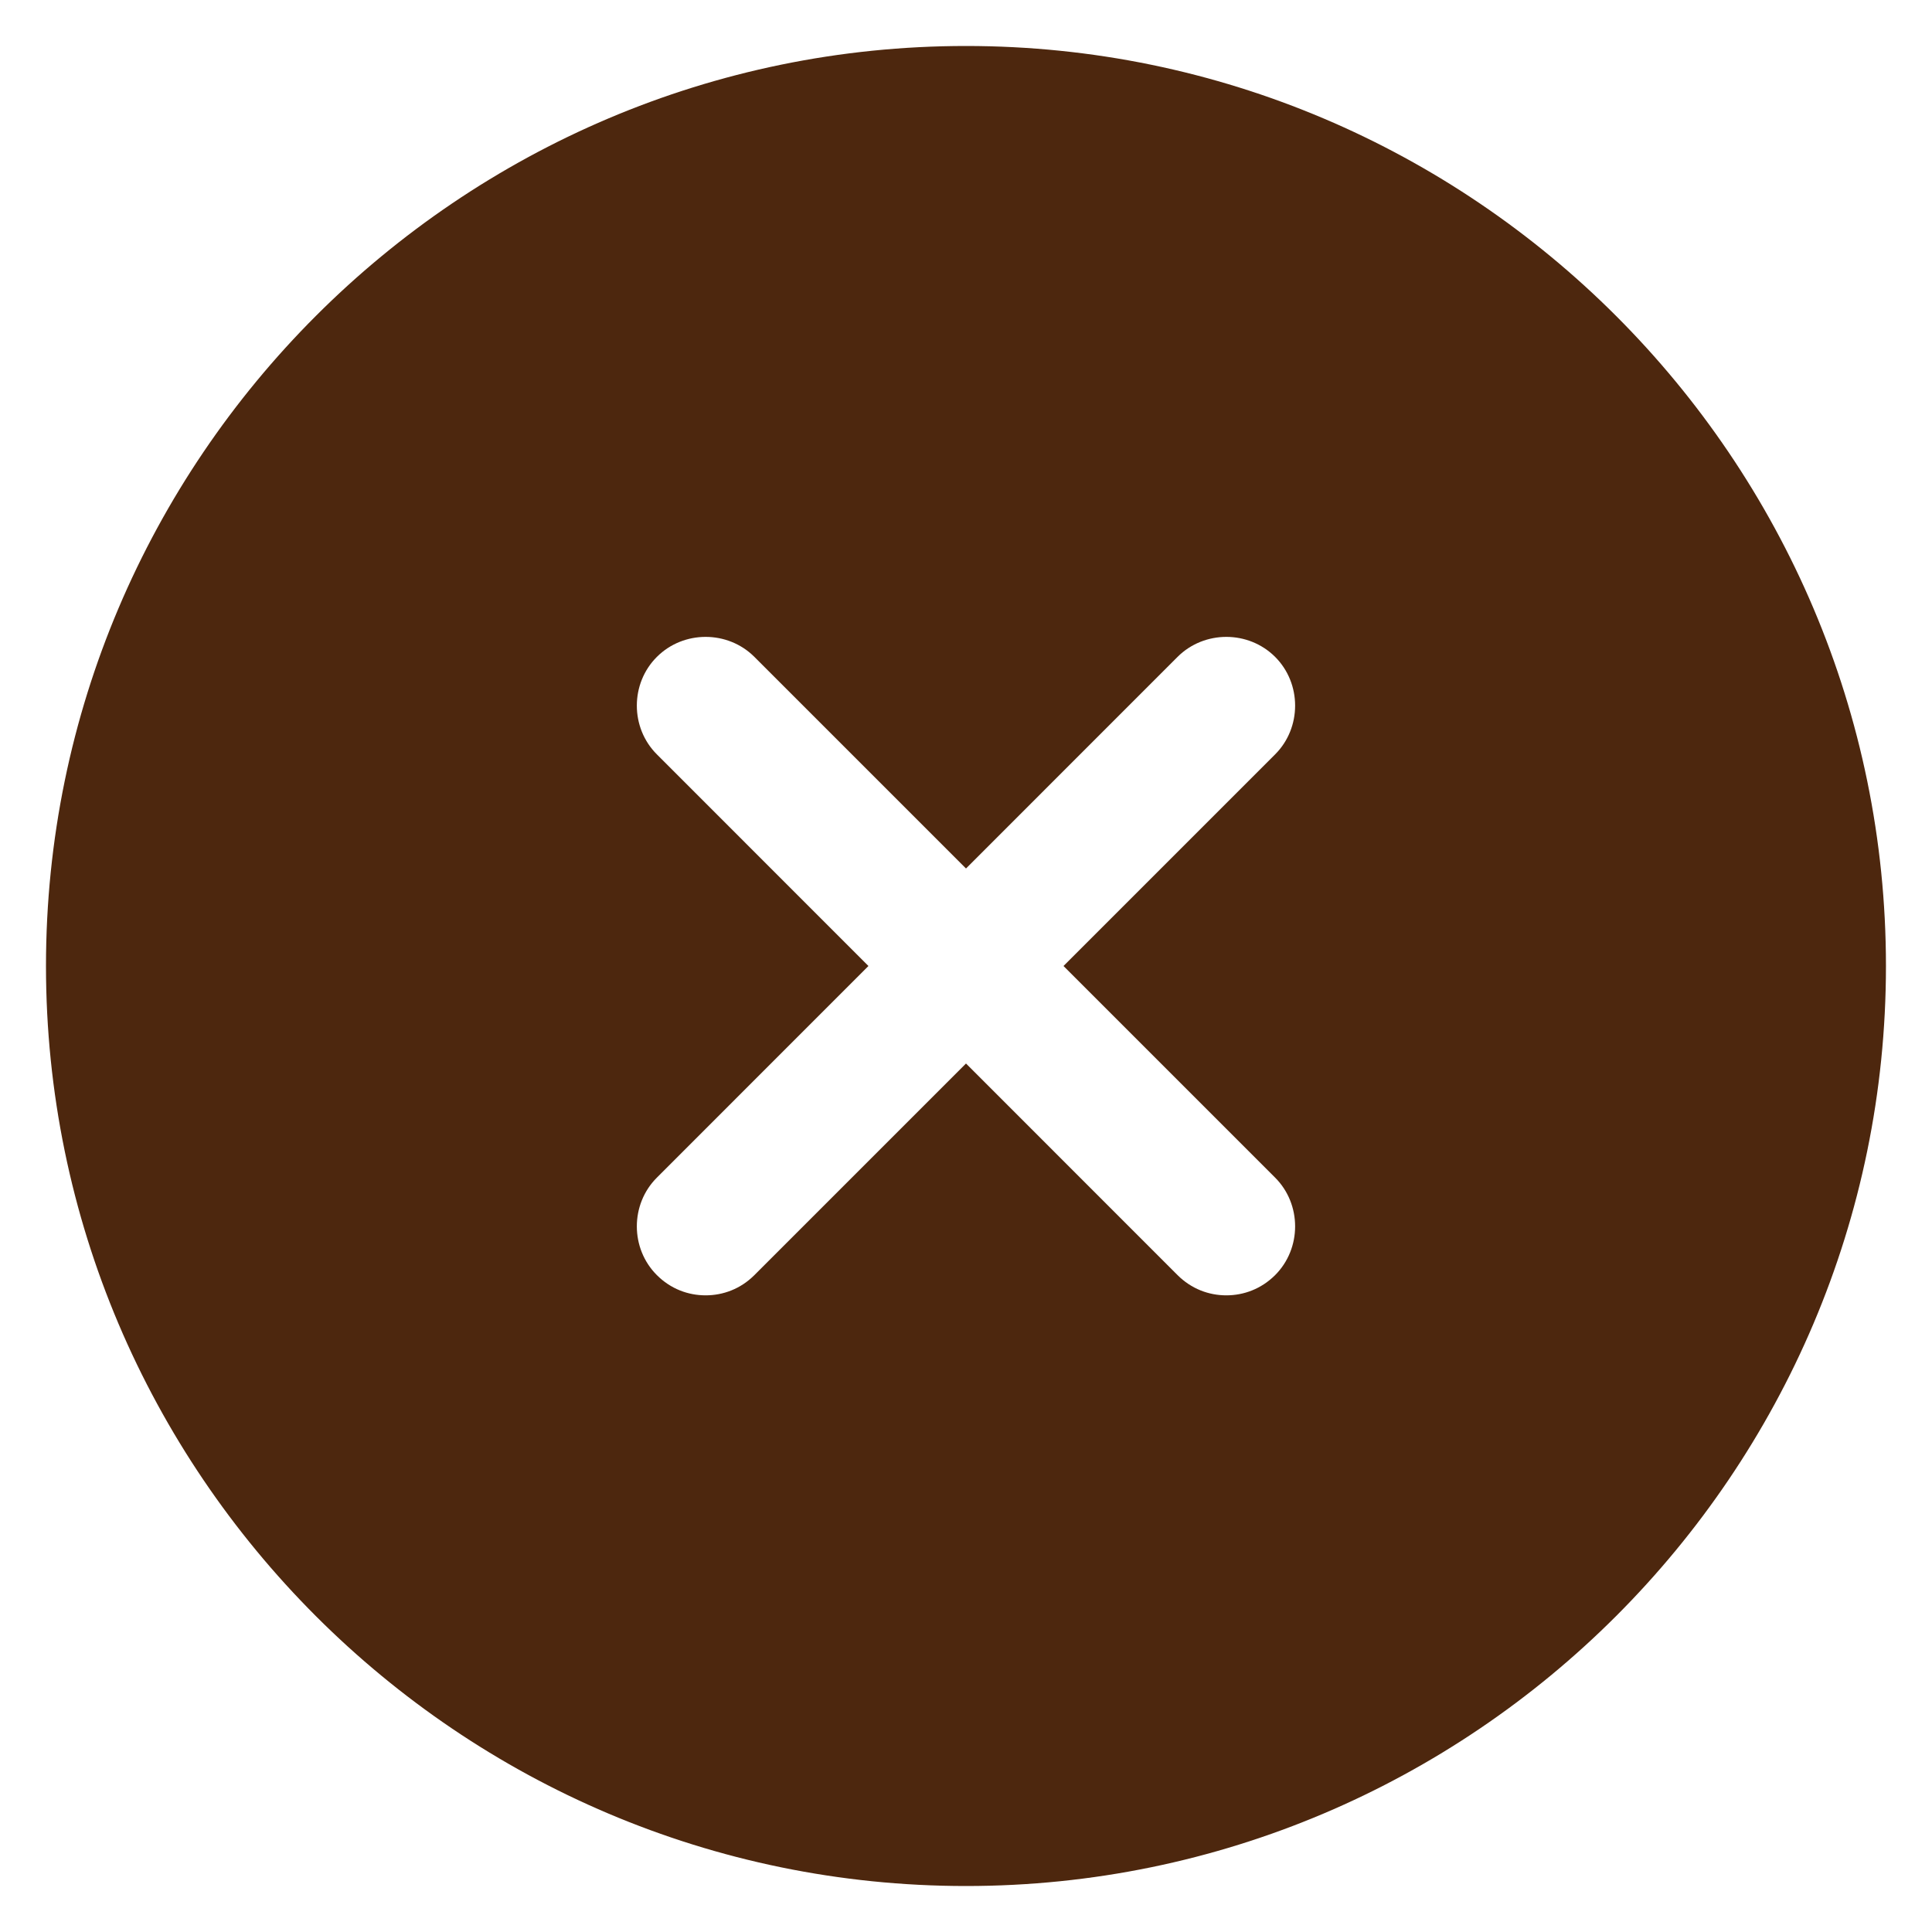 <svg xmlns="http://www.w3.org/2000/svg" fill="none" viewBox="0 0 30 30" height="30" width="30">
<path fill="#4D270E" d="M15 0.714C7.128 0.714 0.714 7.129 0.714 15C0.714 22.872 7.128 29.286 15 29.286C22.871 29.286 29.285 22.872 29.285 15C29.285 7.129 22.871 0.714 15 0.714ZM19.8 18.286C20.214 18.7 20.214 19.386 19.8 19.8C19.585 20.014 19.314 20.114 19.042 20.114C18.771 20.114 18.5 20.014 18.285 19.8L15 16.514L11.714 19.8C11.5 20.014 11.228 20.114 10.957 20.114C10.685 20.114 10.414 20.014 10.2 19.8C9.785 19.386 9.785 18.7 10.2 18.286L13.485 15L10.2 11.714C9.785 11.3 9.785 10.614 10.2 10.2C10.614 9.786 11.3 9.786 11.714 10.2L15 13.486L18.285 10.2C18.7 9.786 19.385 9.786 19.8 10.2C20.214 10.614 20.214 11.3 19.8 11.714L16.514 15L19.8 18.286Z"></path>
</svg>
